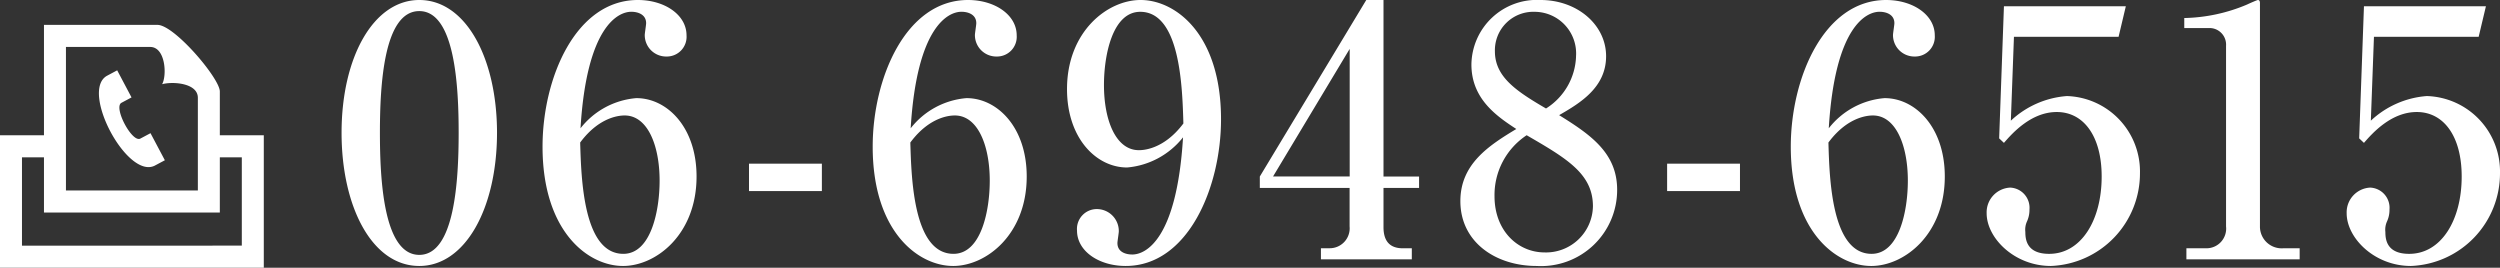 <svg xmlns="http://www.w3.org/2000/svg" width="209.072" height="22.388" viewBox="0 0 209.072 22.388">
  <rect x="0" y="0" width="209.072" height="22.388" fill="#333333" stroke="none"/>
  <path id="side_fax" d="M198.531,3.686l-.26,7.018a7.679,7.679,0,0,1,4.678-2.059,6.31,6.31,0,0,1,6.123,6.438,7.752,7.752,0,0,1-7.451,7.772c-3.061,0-5.372-2.349-5.372-4.408a2.069,2.069,0,0,1,1.964-2.146,1.688,1.688,0,0,1,1.617,1.827,2.311,2.311,0,0,1-.2.986,1.682,1.682,0,0,0-.144.9c0,.638.115,1.827,1.993,1.827,2.656,0,4.389-2.784,4.389-6.467,0-3.364-1.5-5.394-3.754-5.394-2.108,0-3.668,1.711-4.419,2.581l-.4-.377.4-11.049h10.2l-.607,2.552h-8.75Zm-15.69,17.69h1.675a1.647,1.647,0,0,0,1.646-1.827V4.44a1.388,1.388,0,0,0-1.271-1.479h-2.223V2.12A14.131,14.131,0,0,0,187.924.989c.115-.058.837-.377.9-.377.144,0,.173.116.173.29V19.607a1.816,1.816,0,0,0,1.935,1.769h1.386V22.3h-9.472v-.928Zm-10-12.731a6.31,6.31,0,0,1,6.122,6.438,7.751,7.751,0,0,1-7.45,7.772c-3.062,0-5.372-2.349-5.372-4.408a2.069,2.069,0,0,1,1.964-2.146,1.688,1.688,0,0,1,1.617,1.827,2.326,2.326,0,0,1-.2.986,1.67,1.67,0,0,0-.145.9c0,.638.116,1.827,1.993,1.827,2.657,0,4.39-2.784,4.39-6.467,0-3.364-1.5-5.394-3.755-5.394-2.108,0-3.667,1.711-4.418,2.581l-.4-.377.4-11.049h10.194l-.606,2.552h-8.751l-.259,7.018a7.676,7.676,0,0,1,4.678-2.059Zm-15.225.174c2.541,0,5.025,2.407,5.025,6.554,0,4.843-3.379,7.482-6.151,7.482-2.917,0-6.729-2.871-6.729-9.976,0-5.742,2.772-12.267,7.97-12.267,2.253,0,4.072,1.247,4.072,2.958a1.65,1.65,0,0,1-1.675,1.769,1.789,1.789,0,0,1-1.819-1.8c0-.145.116-.841.116-.986,0-.754-.722-.957-1.242-.957-1.069,0-3.726,1.16-4.245,9.744a6.594,6.594,0,0,1,4.678-2.523Zm-.982,1.45c-.26,0-2.05,0-3.725,2.262.086,3.016.26,9.309,3.61,9.309,2.31,0,3.032-3.6,3.032-6.119,0-2.958-1.011-5.452-2.917-5.452ZM139.419,14.3h6.093v2.291h-6.093Zm-10.908,8.555c-3.437,0-6.382-2-6.382-5.423,0-3.1,2.368-4.64,4.678-6.032-1.646-1.073-3.754-2.523-3.754-5.394A5.474,5.474,0,0,1,128.829.612c3.09,0,5.487,2.088,5.487,4.7s-2.166,3.915-3.928,4.93c2.571,1.6,4.852,3.132,4.852,6.235A6.363,6.363,0,0,1,128.511,22.855ZM131.8,5.339A3.48,3.48,0,0,0,128.338,1.6,3.216,3.216,0,0,0,125.017,4.9c0,2.146,1.79,3.335,4.274,4.785a5.355,5.355,0,0,0,2.512-4.35Zm-4.129,6.583a5.99,5.99,0,0,0-2.686,5.1c0,2.9,1.964,4.7,4.187,4.7a3.926,3.926,0,0,0,4.043-3.857c0-2.726-2.194-4-5.544-5.945ZM115.7,19.607c0,1.16.52,1.769,1.618,1.769h.75V22.3h-7.6v-.928h.722a1.668,1.668,0,0,0,1.675-1.827V16.33h-7.508v-.957L114.259.612H115.7V15.373h2.975v.957H115.7v3.277ZM112.873,4.7l-6.411,10.672h6.411V4.7ZM94.142,22.855c-2.252,0-4.072-1.247-4.072-2.958a1.659,1.659,0,0,1,1.675-1.8,1.84,1.84,0,0,1,1.82,1.856c0,.145-.116.841-.116.986,0,.783.751.957,1.242.957,1.1,0,3.725-1.218,4.245-9.8a6.691,6.691,0,0,1-4.678,2.523c-2.571,0-5.025-2.436-5.025-6.554,0-4.814,3.379-7.453,6.151-7.453,2.917,0,6.729,2.842,6.729,9.976,0,5.713-2.773,12.267-7.971,12.267ZM95.355,1.6c-2.31,0-3.032,3.6-3.032,6.119,0,2.987,1.011,5.452,2.917,5.452.259,0,2.05,0,3.725-2.233C98.878,7.891,98.7,1.6,95.355,1.6ZM80.838,8.819c2.541,0,5.025,2.407,5.025,6.554,0,4.843-3.379,7.482-6.152,7.482-2.917,0-6.729-2.871-6.729-9.976,0-5.742,2.773-12.267,7.971-12.267,2.253,0,4.072,1.247,4.072,2.958A1.65,1.65,0,0,1,83.35,5.339a1.789,1.789,0,0,1-1.819-1.8c0-.145.115-.841.115-.986,0-.754-.722-.957-1.242-.957-1.068,0-3.725,1.16-4.245,9.744a6.6,6.6,0,0,1,4.679-2.523Zm-.982,1.45c-.26,0-2.051,0-3.726,2.262.087,3.016.26,9.309,3.61,9.309,2.311,0,3.032-3.6,3.032-6.119,0-2.958-1.01-5.452-2.916-5.452ZM62.638,14.3h6.094v2.291H62.638ZM53.227,8.819c2.541,0,5.025,2.407,5.025,6.554,0,4.843-3.379,7.482-6.152,7.482-2.916,0-6.728-2.871-6.728-9.976,0-5.742,2.772-12.267,7.97-12.267,2.253,0,4.072,1.247,4.072,2.958a1.65,1.65,0,0,1-1.675,1.769,1.789,1.789,0,0,1-1.819-1.8c0-.145.115-.841.115-.986,0-.754-.722-.957-1.241-.957-1.069,0-3.726,1.16-4.246,9.744a6.6,6.6,0,0,1,4.679-2.523Zm-.982,1.45c-.26,0-2.051,0-3.726,2.262.087,3.016.26,9.309,3.61,9.309,2.311,0,3.033-3.6,3.033-6.119,0-2.958-1.011-5.452-2.917-5.452ZM35.065,22.855c-3.957,0-6.5-4.959-6.5-11.136,0-6.351,2.686-11.107,6.5-11.107,3.927,0,6.5,4.93,6.5,11.107C41.562,18.041,38.906,22.855,35.065,22.855Zm0-21.315c-2.975,0-3.293,6.177-3.293,10.179,0,3.857.289,10.208,3.293,10.208,2.945,0,3.292-6.148,3.292-10.208,0-3.8-.289-10.179-3.292-10.179ZM12.587,11.75l1.2,2.264-.853.454C10.63,15.61,6.7,8.218,8.939,6.953l.861-.46L11,8.759l-.851.454c-.675.394.895,3.354,1.587,2.989l.85-.452Zm9.474.173V23H0V11.923H3.677V2.693H13.17c1.414,0,5.214,4.479,5.214,5.567v3.663ZM5.515,16.538H16.546V8.789c0-1.235-2.1-1.379-2.988-1.135.417-.75.28-3.115-.995-3.115H5.515v12Zm14.707-2.769H18.384v4.616H3.677V13.769H1.838v7.385H20.222V13.769Z" transform="translate(0 -0.612)" fill="#fff" fill-rule="evenodd"/>
</svg>
